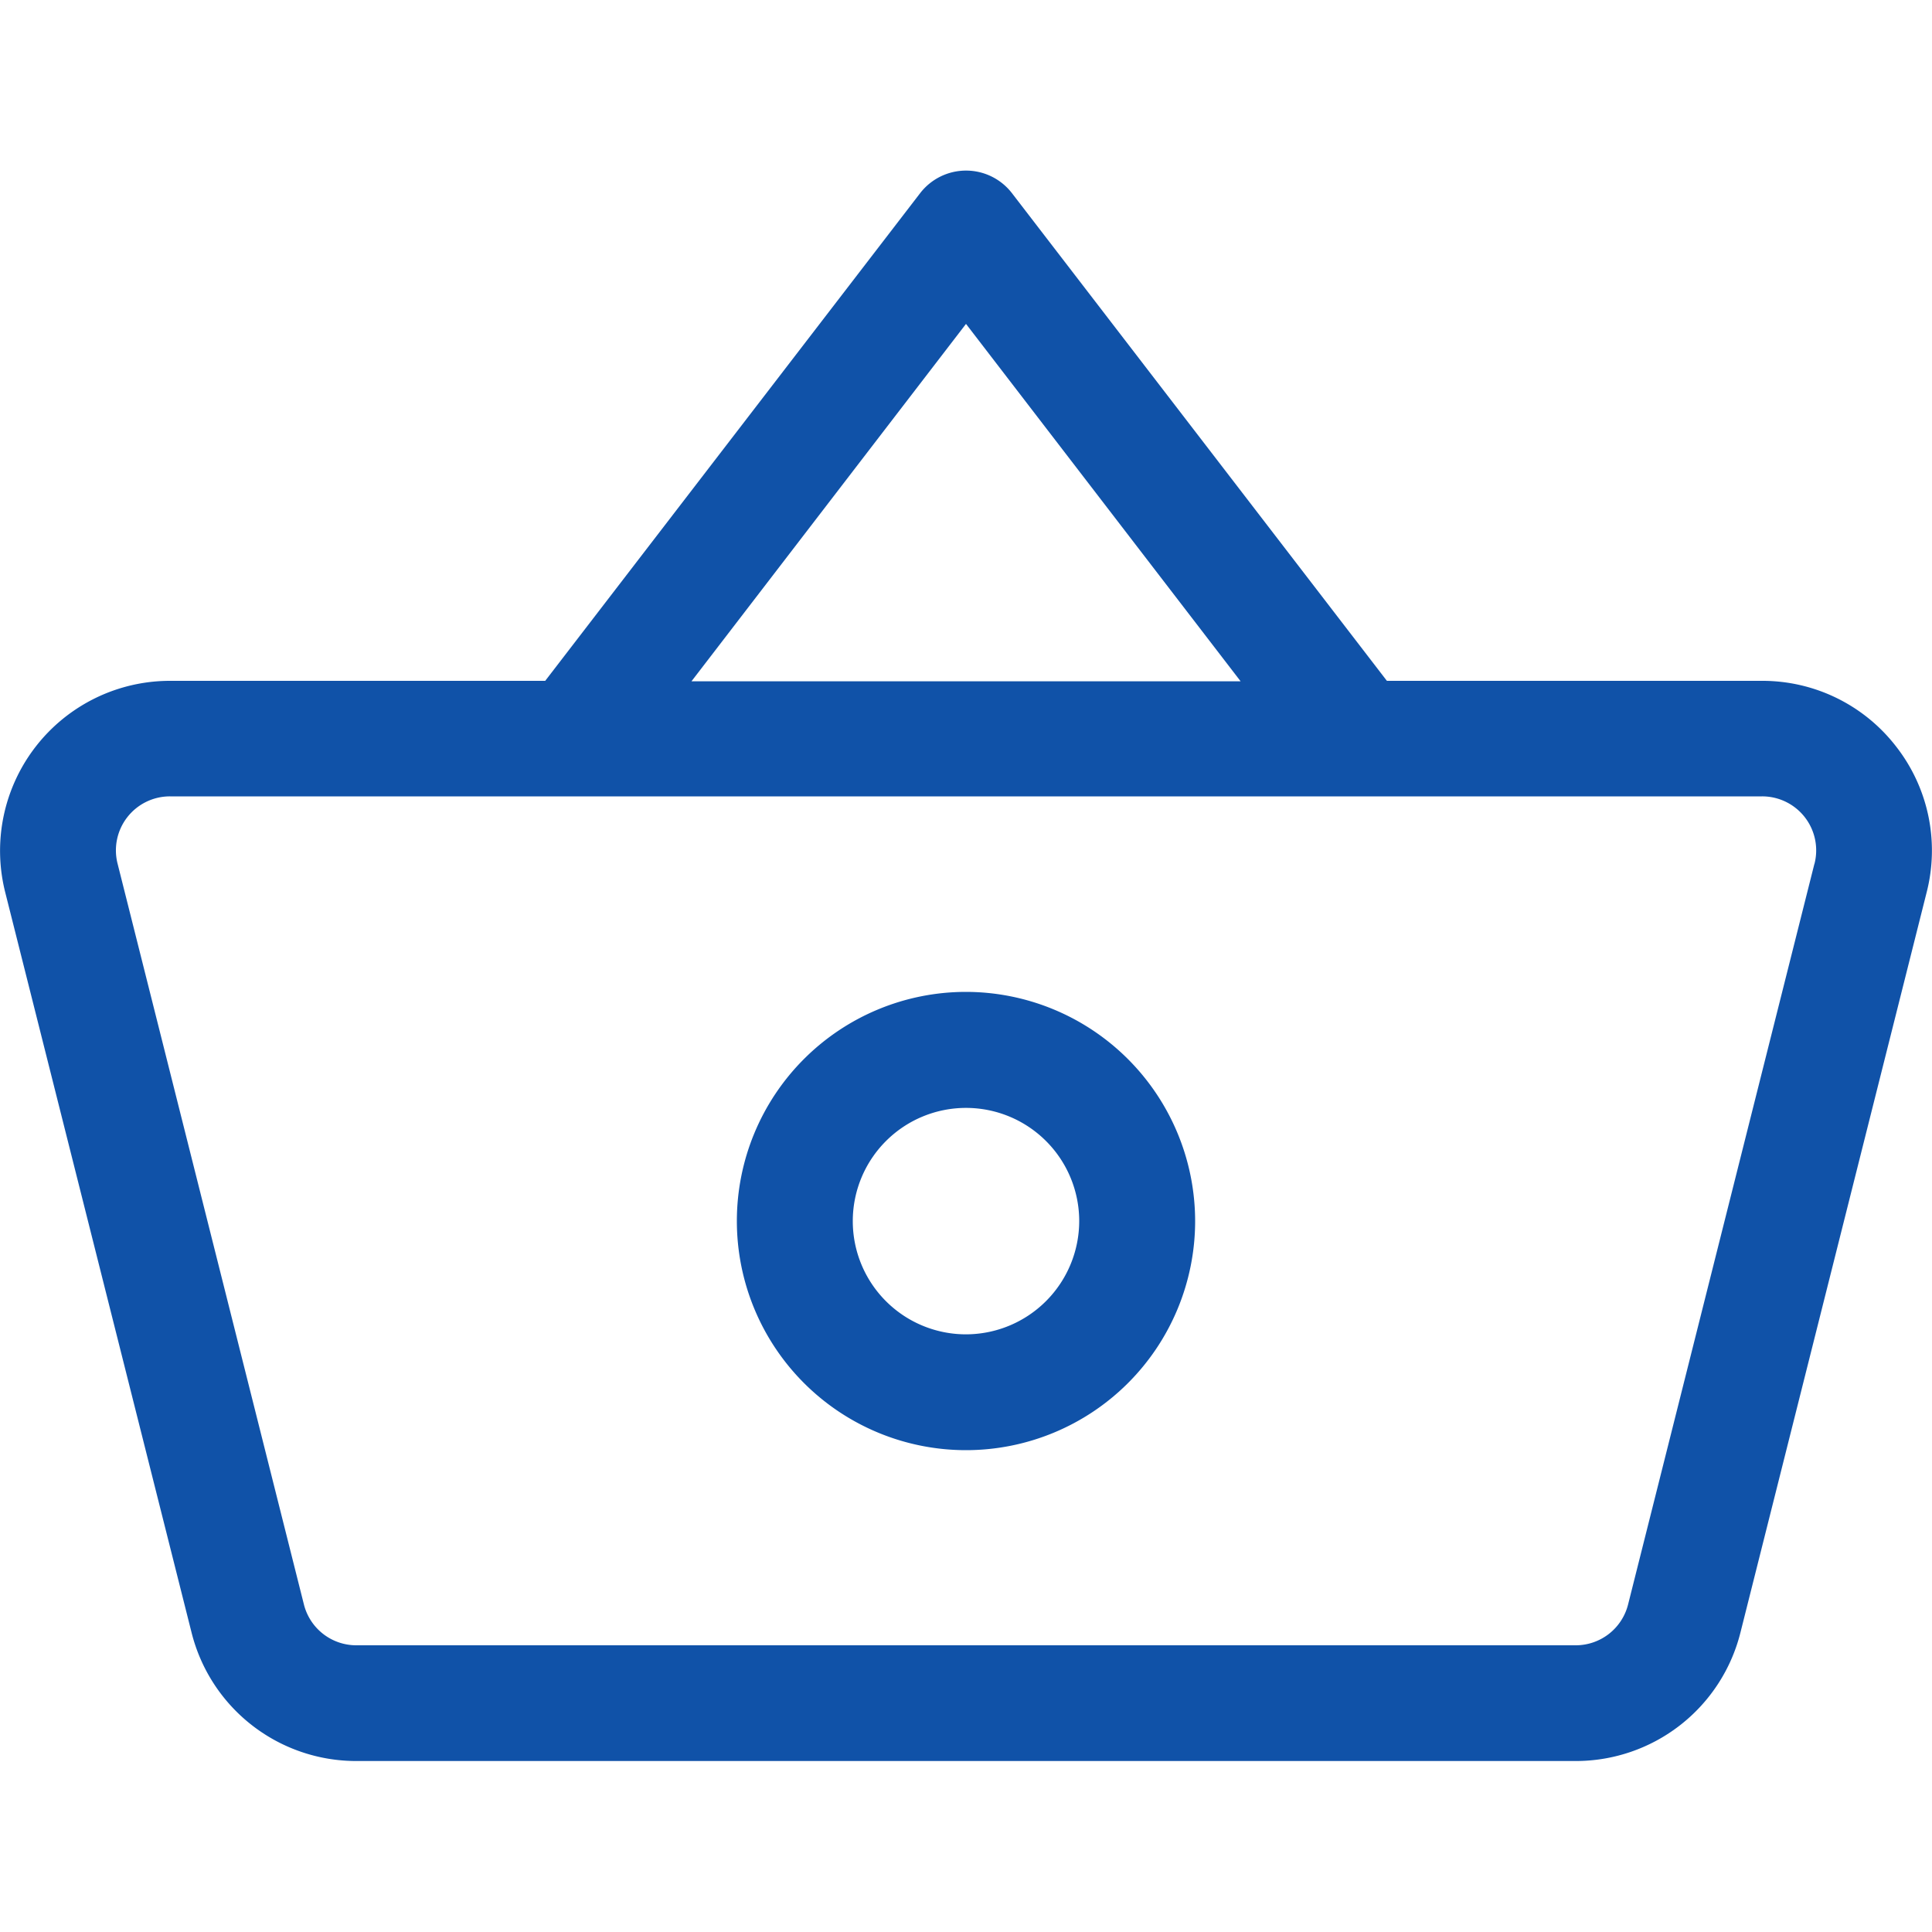 <svg xmlns="http://www.w3.org/2000/svg" xmlns:xlink="http://www.w3.org/1999/xlink" width="20" height="20" viewBox="0 0 20 20">
  <defs>
    <clipPath id="clip-path">
      <rect id="Rectangle_794" data-name="Rectangle 794" width="20" height="20" transform="translate(1409 68)" fill="#1052a8" stroke="#707070" stroke-width="1"/>
    </clipPath>
  </defs>
  <g id="icon-cart" transform="translate(-1409 -68)" clip-path="url(#clip-path)">
    <g id="basket" transform="translate(1409 68)">
      <g id="Group_1958" data-name="Group 1958">
        <g id="Group_1957" data-name="Group 1957">
          <path id="Path_2585" data-name="Path 2585" d="M19.627,7.726a1.748,1.748,0,0,0-1.388-.678H14.357L10.476,2a.6.6,0,0,0-.951,0L5.644,7.048H1.76A1.759,1.759,0,0,0,.054,9.237L1.983,16.9a1.757,1.757,0,0,0,1.706,1.33H16.311a1.757,1.757,0,0,0,1.706-1.33l1.928-7.664A1.748,1.748,0,0,0,19.627,7.726ZM10,3.353l2.843,3.7H7.158Zm8.782,5.592-1.928,7.664a.559.559,0,0,1-.543.423H3.689a.559.559,0,0,1-.543-.423L1.218,8.944a.559.559,0,0,1,.543-.7H18.24a.559.559,0,0,1,.543.7Z" fill="#1052a8"/>
        </g>
      </g>
      <g id="Group_1960" data-name="Group 1960">
        <g id="Group_1959" data-name="Group 1959">
          <path id="Path_2586" data-name="Path 2586" d="M10,10.268a2.372,2.372,0,1,0,2.372,2.372A2.375,2.375,0,0,0,10,10.268Zm0,3.545a1.172,1.172,0,1,1,1.172-1.172A1.174,1.174,0,0,1,10,13.813Z" fill="#1052a8"/>
        </g>
      </g>
    </g>
  </g>
</svg>

